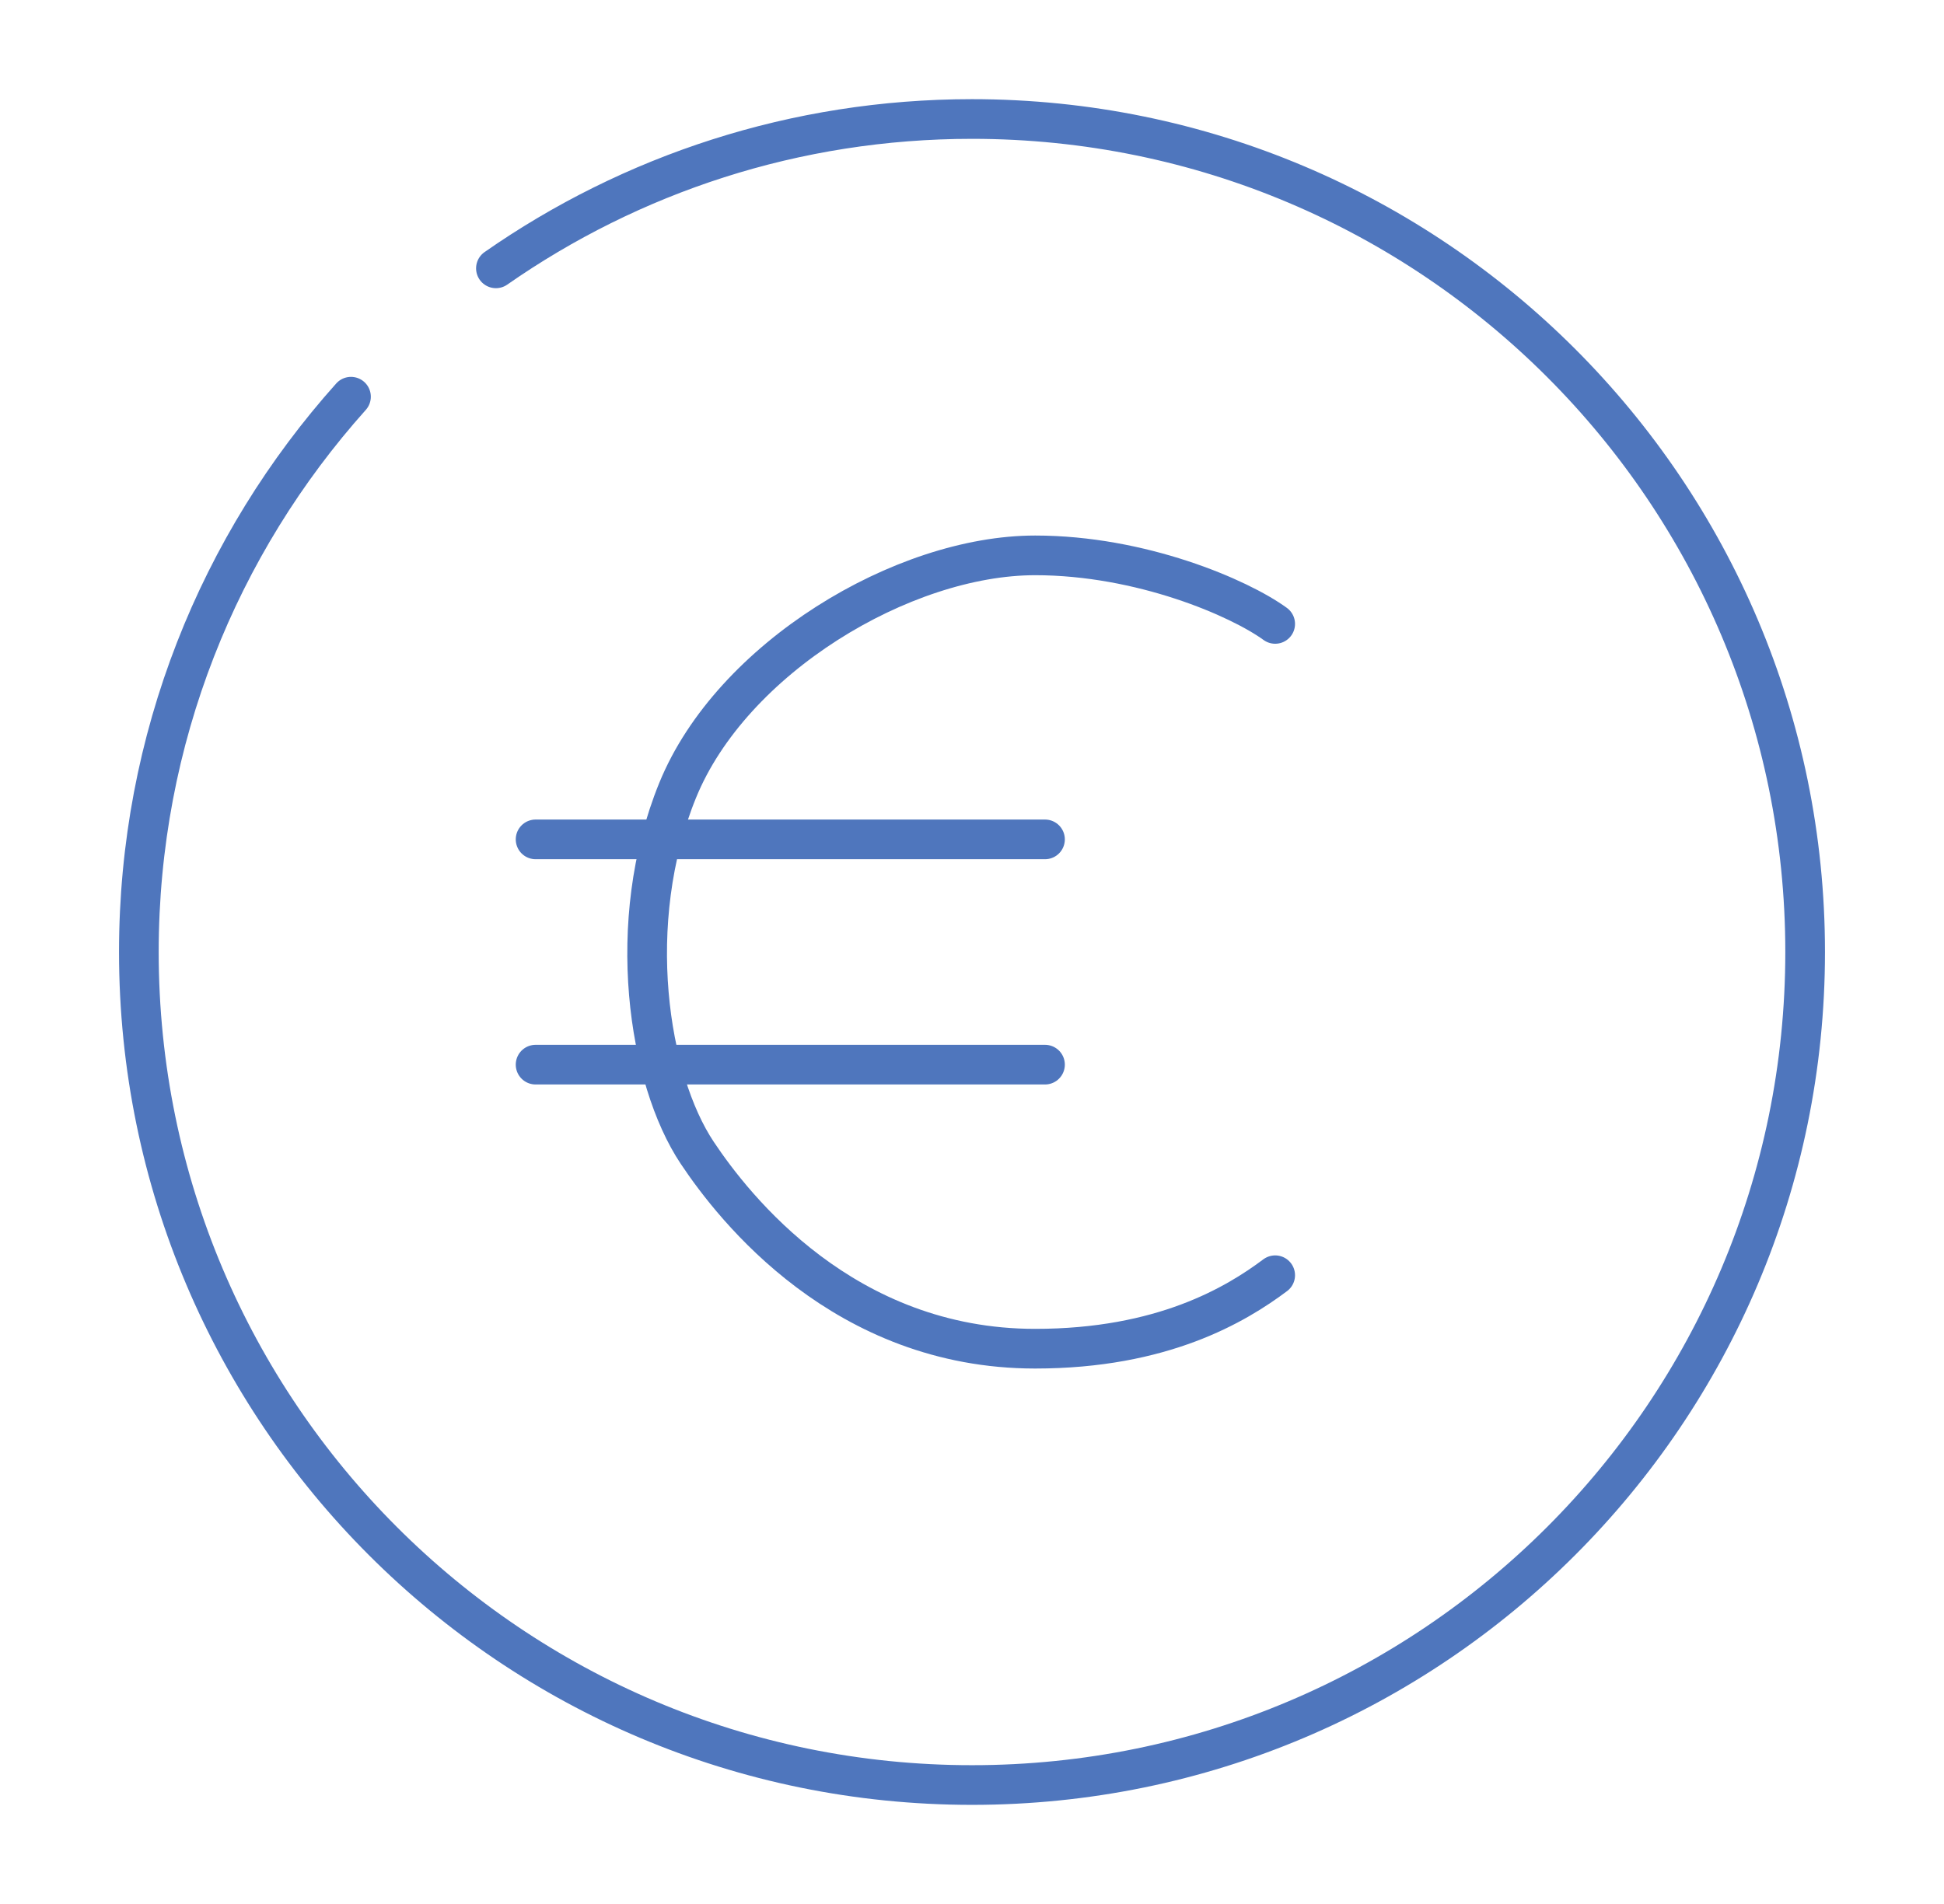 <svg width="49" height="48" viewBox="0 0 49 48" fill="none" xmlns="http://www.w3.org/2000/svg">
<path d="M32.142 15.729C31.236 15.07 28.759 14.001 26.092 14.001C22.759 14.001 18.438 16.593 17.08 19.926C15.722 23.26 16.339 27.21 17.574 29.062C18.505 30.459 21.277 34.001 26.092 34.001C29.302 34.001 31.154 32.889 32.142 32.149" stroke="#4F76BD" stroke-linecap="round"/>
<path d="M13.5 26.84H26.34M13.5 21.161H26.34" stroke="#4F76BD" stroke-linecap="round"/>
<path d="M12.5 6.765C15.902 4.392 20.038 3 24.5 3C36.098 3 45.5 12.402 45.5 24C45.5 35.599 36.098 45.001 24.5 45.001C12.902 45.001 3.5 35.599 3.5 24C3.5 18.622 5.522 13.716 8.847 10.001" stroke="#4F76BD" stroke-linecap="round"/>
</svg>
